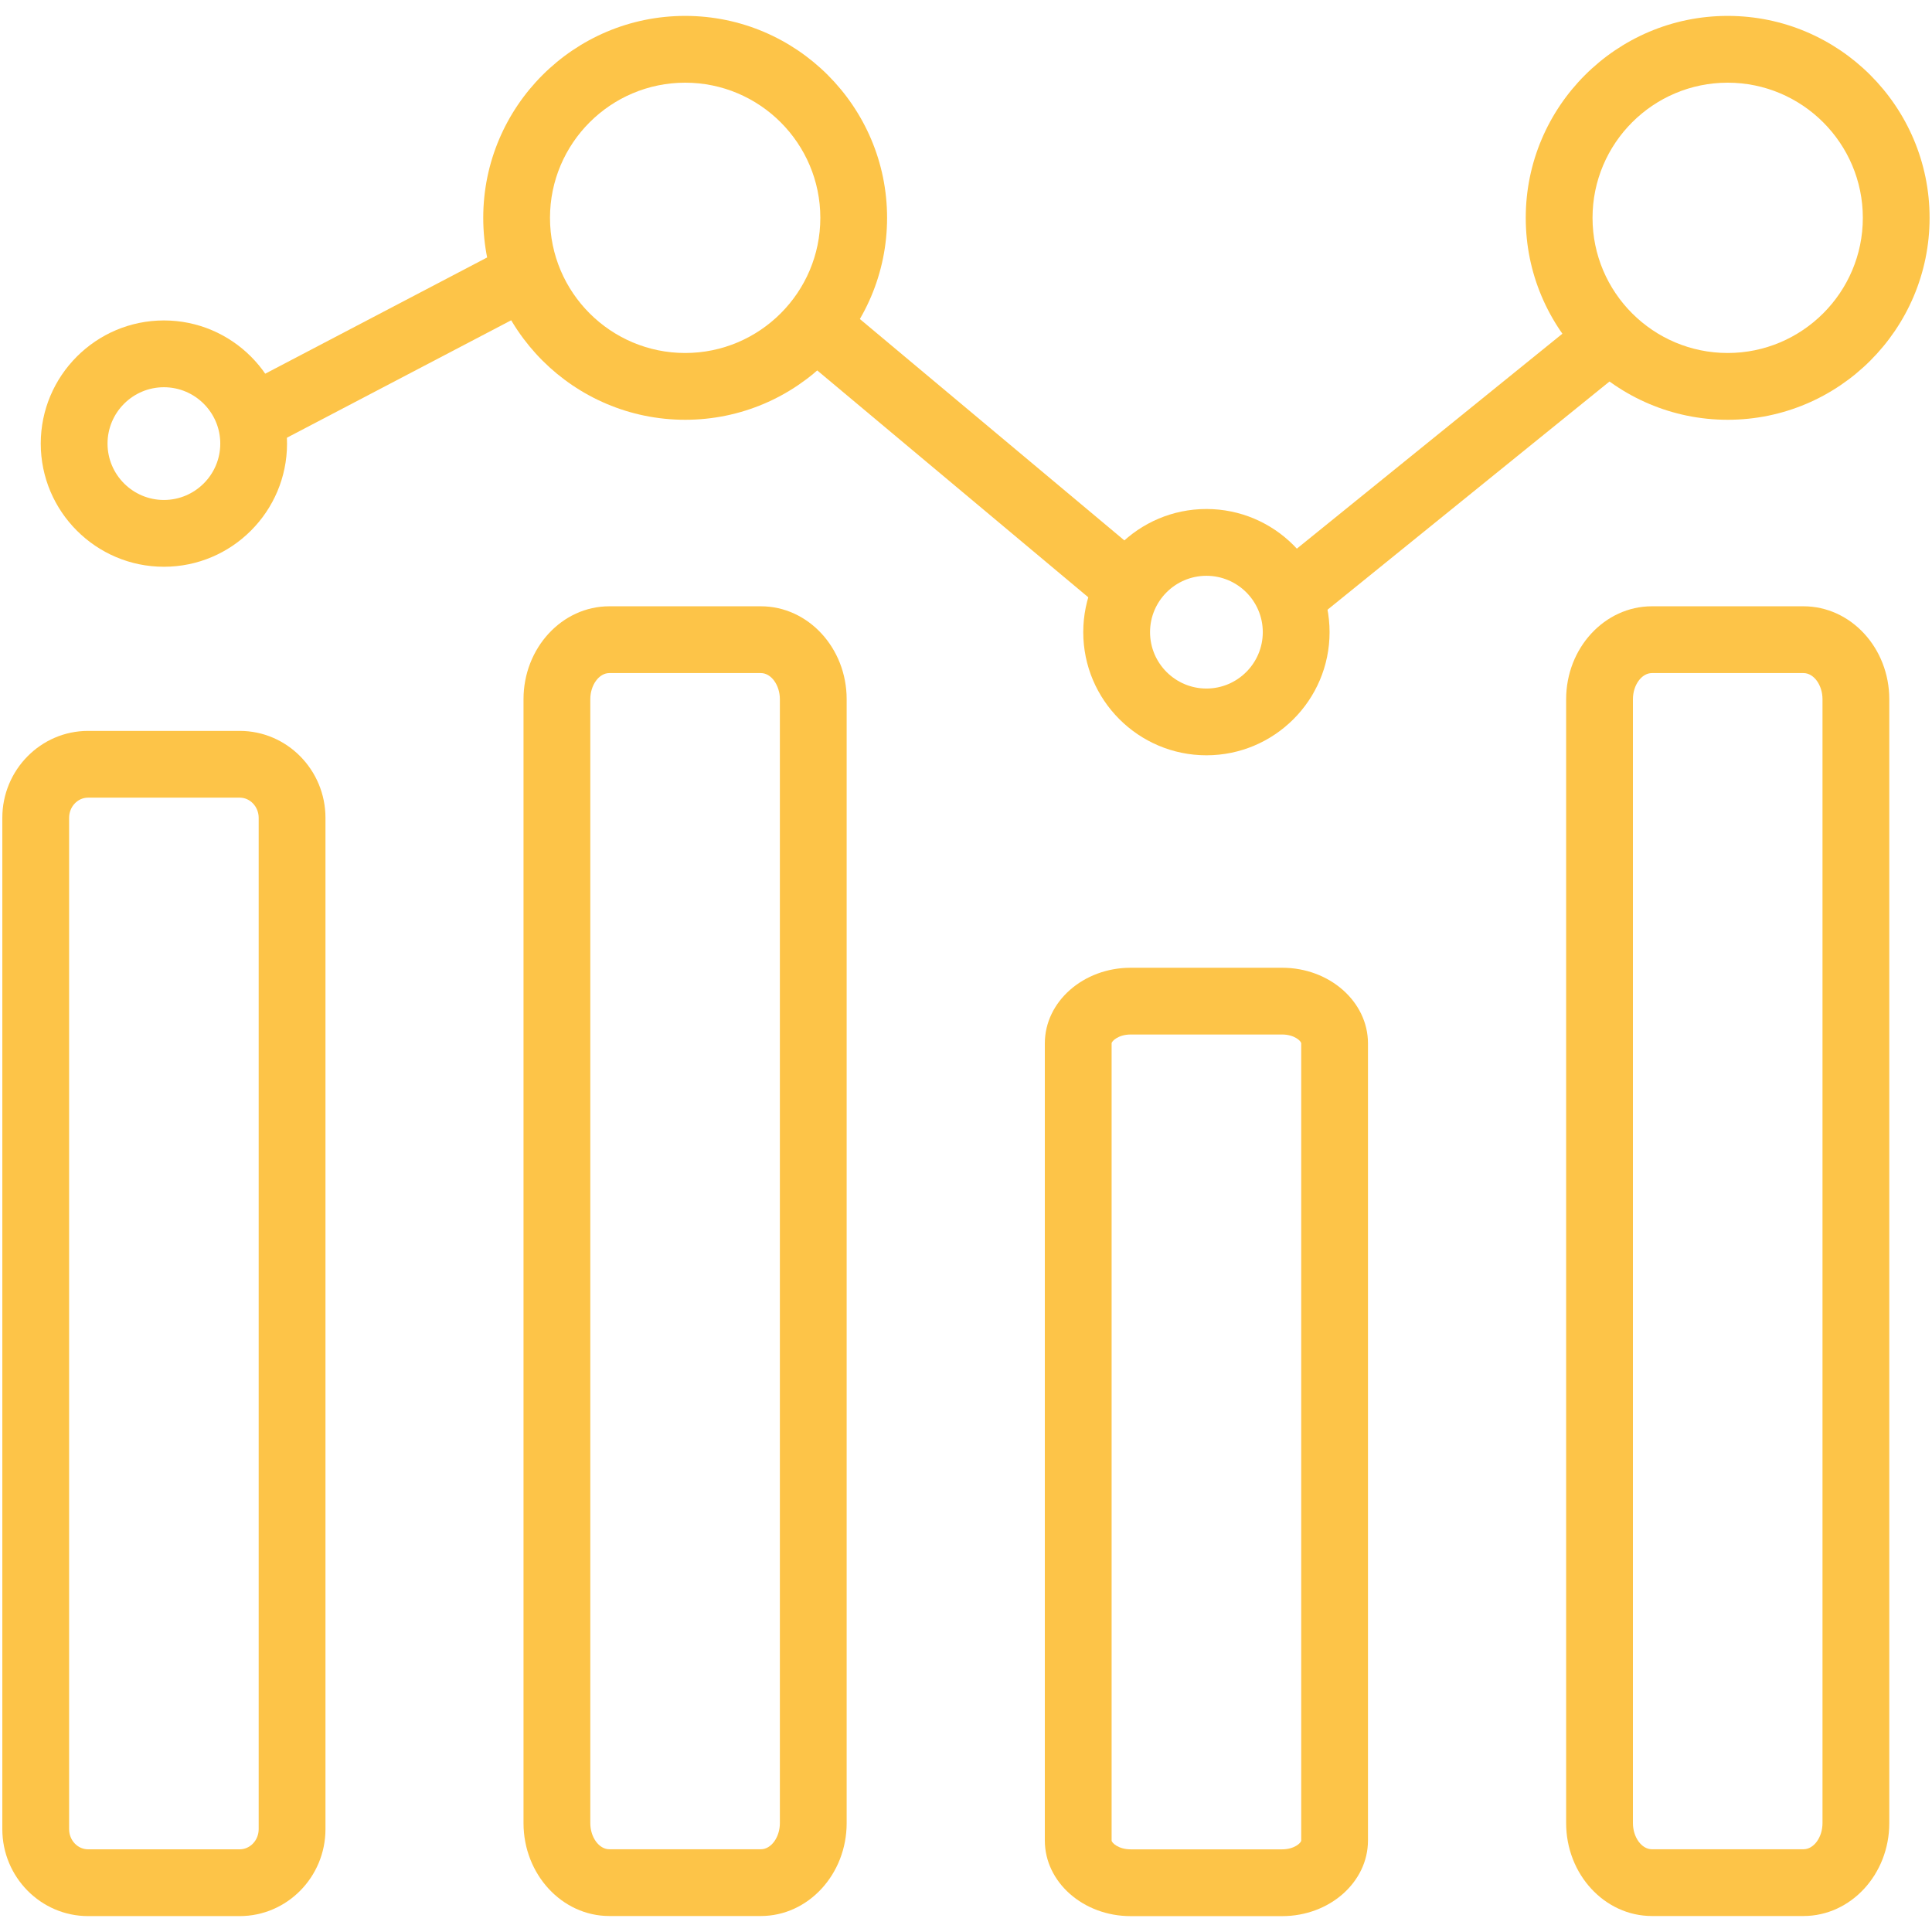 <svg xmlns="http://www.w3.org/2000/svg" width="65" height="65" viewBox="0 0 65 65" fill="none"><path d="M5.514 19.068C3.23 19.068 1.371 17.209 1.371 14.924C1.371 12.64 3.23 10.781 5.514 10.781C7.799 10.781 9.657 12.64 9.657 14.924C9.657 17.209 7.799 19.068 5.514 19.068ZM5.514 13.028C4.469 13.028 3.618 13.879 3.618 14.924C3.618 15.97 4.469 16.821 5.514 16.821C6.56 16.821 7.411 15.97 7.411 14.924C7.411 13.879 6.56 13.028 5.514 13.028Z" fill="#FDC448"></path><path d="M40.589 25.411C38.304 25.411 36.445 23.553 36.445 21.268C36.445 18.984 38.304 17.125 40.589 17.125C42.873 17.125 44.732 18.984 44.732 21.268C44.732 23.553 42.873 25.411 40.589 25.411ZM40.589 19.372C39.543 19.372 38.692 20.222 38.692 21.268C38.692 22.314 39.543 23.165 40.589 23.165C41.634 23.165 42.485 22.314 42.485 21.268C42.485 20.222 41.634 19.372 40.589 19.372Z" fill="#FDC448"></path><path d="M23.052 14.123C19.306 14.123 16.258 11.075 16.258 7.329C16.258 3.583 19.306 0.535 23.052 0.535C26.798 0.535 29.845 3.583 29.845 7.329C29.845 11.075 26.798 14.123 23.052 14.123ZM23.052 2.782C20.544 2.782 18.504 4.822 18.504 7.329C18.504 9.836 20.544 11.876 23.052 11.876C25.559 11.876 27.599 9.836 27.599 7.329C27.599 4.822 25.559 2.782 23.052 2.782Z" fill="#FDC448"></path><path d="M58.126 14.123C54.38 14.123 51.332 11.075 51.332 7.329C51.332 3.583 54.38 0.535 58.126 0.535C61.872 0.535 64.919 3.583 64.919 7.329C64.919 11.075 61.872 14.123 58.126 14.123ZM58.126 2.782C55.618 2.782 53.579 4.822 53.579 7.329C53.579 9.836 55.618 11.876 58.126 11.876C60.633 11.876 62.673 9.836 62.673 7.329C62.673 4.822 60.633 2.782 58.126 2.782Z" fill="#FDC448"></path><path d="M17.191 8.242L18.234 10.233L9.058 15.038L8.015 13.048L17.191 8.242Z" fill="#FDC448"></path><path d="M28.371 10.266L38.898 19.077L37.456 20.8L26.929 11.989L28.371 10.266Z" fill="#FDC448"></path><path d="M43.913 21.12L42.5 19.374L53.193 10.719L54.607 12.465L43.913 21.12Z" fill="#FDC448"></path><path d="M8.064 64.465H2.964C1.373 64.465 0.078 63.152 0.078 61.539V27.516C0.078 25.902 1.373 24.59 2.964 24.59H8.064C9.655 24.59 10.95 25.902 10.95 27.516V61.539C10.95 63.152 9.655 64.465 8.064 64.465ZM2.964 26.836C2.611 26.836 2.325 27.141 2.325 27.516V61.539C2.325 61.914 2.611 62.218 2.964 62.218H8.064C8.416 62.218 8.703 61.914 8.703 61.539V27.516C8.703 27.141 8.416 26.836 8.064 26.836H2.964Z" fill="#FDC448"></path><path d="M25.599 64.462H20.499C18.908 64.462 17.613 63.06 17.613 61.336V23.525C17.613 21.801 18.908 20.398 20.499 20.398H25.599C27.19 20.398 28.485 21.801 28.485 23.525V61.336C28.485 63.06 27.19 64.462 25.599 64.462ZM20.499 22.645C20.153 22.645 19.86 23.048 19.86 23.525V61.336C19.86 61.813 20.153 62.216 20.499 62.216H25.599C25.945 62.216 26.238 61.813 26.238 61.336V23.525C26.238 23.048 25.945 22.645 25.599 22.645L20.499 22.645Z" fill="#FDC448"></path><path d="M43.138 64.466H38.039C36.447 64.466 35.152 63.325 35.152 61.922V35.103C35.152 33.7 36.447 32.559 38.039 32.559H43.138C44.729 32.559 46.024 33.7 46.024 35.103V61.922C46.024 63.325 44.729 64.466 43.138 64.466ZM38.039 34.805C37.626 34.805 37.399 35.029 37.399 35.103V61.922C37.399 61.996 37.626 62.219 38.039 62.219H43.138C43.551 62.219 43.778 61.996 43.778 61.922V35.103C43.778 35.029 43.551 34.805 43.138 34.805H38.039Z" fill="#FDC448"></path><path d="M60.677 64.462H55.577C53.986 64.462 52.691 63.06 52.691 61.336V23.525C52.691 21.801 53.986 20.398 55.577 20.398H60.677C62.268 20.398 63.563 21.801 63.563 23.525V61.336C63.563 63.06 62.268 64.462 60.677 64.462ZM55.577 22.645C55.231 22.645 54.938 23.048 54.938 23.525V61.336C54.938 61.813 55.231 62.216 55.577 62.216H60.677C61.024 62.216 61.316 61.813 61.316 61.336V23.525C61.316 23.048 61.024 22.645 60.677 22.645L55.577 22.645Z" fill="#FDC448"></path></svg>
